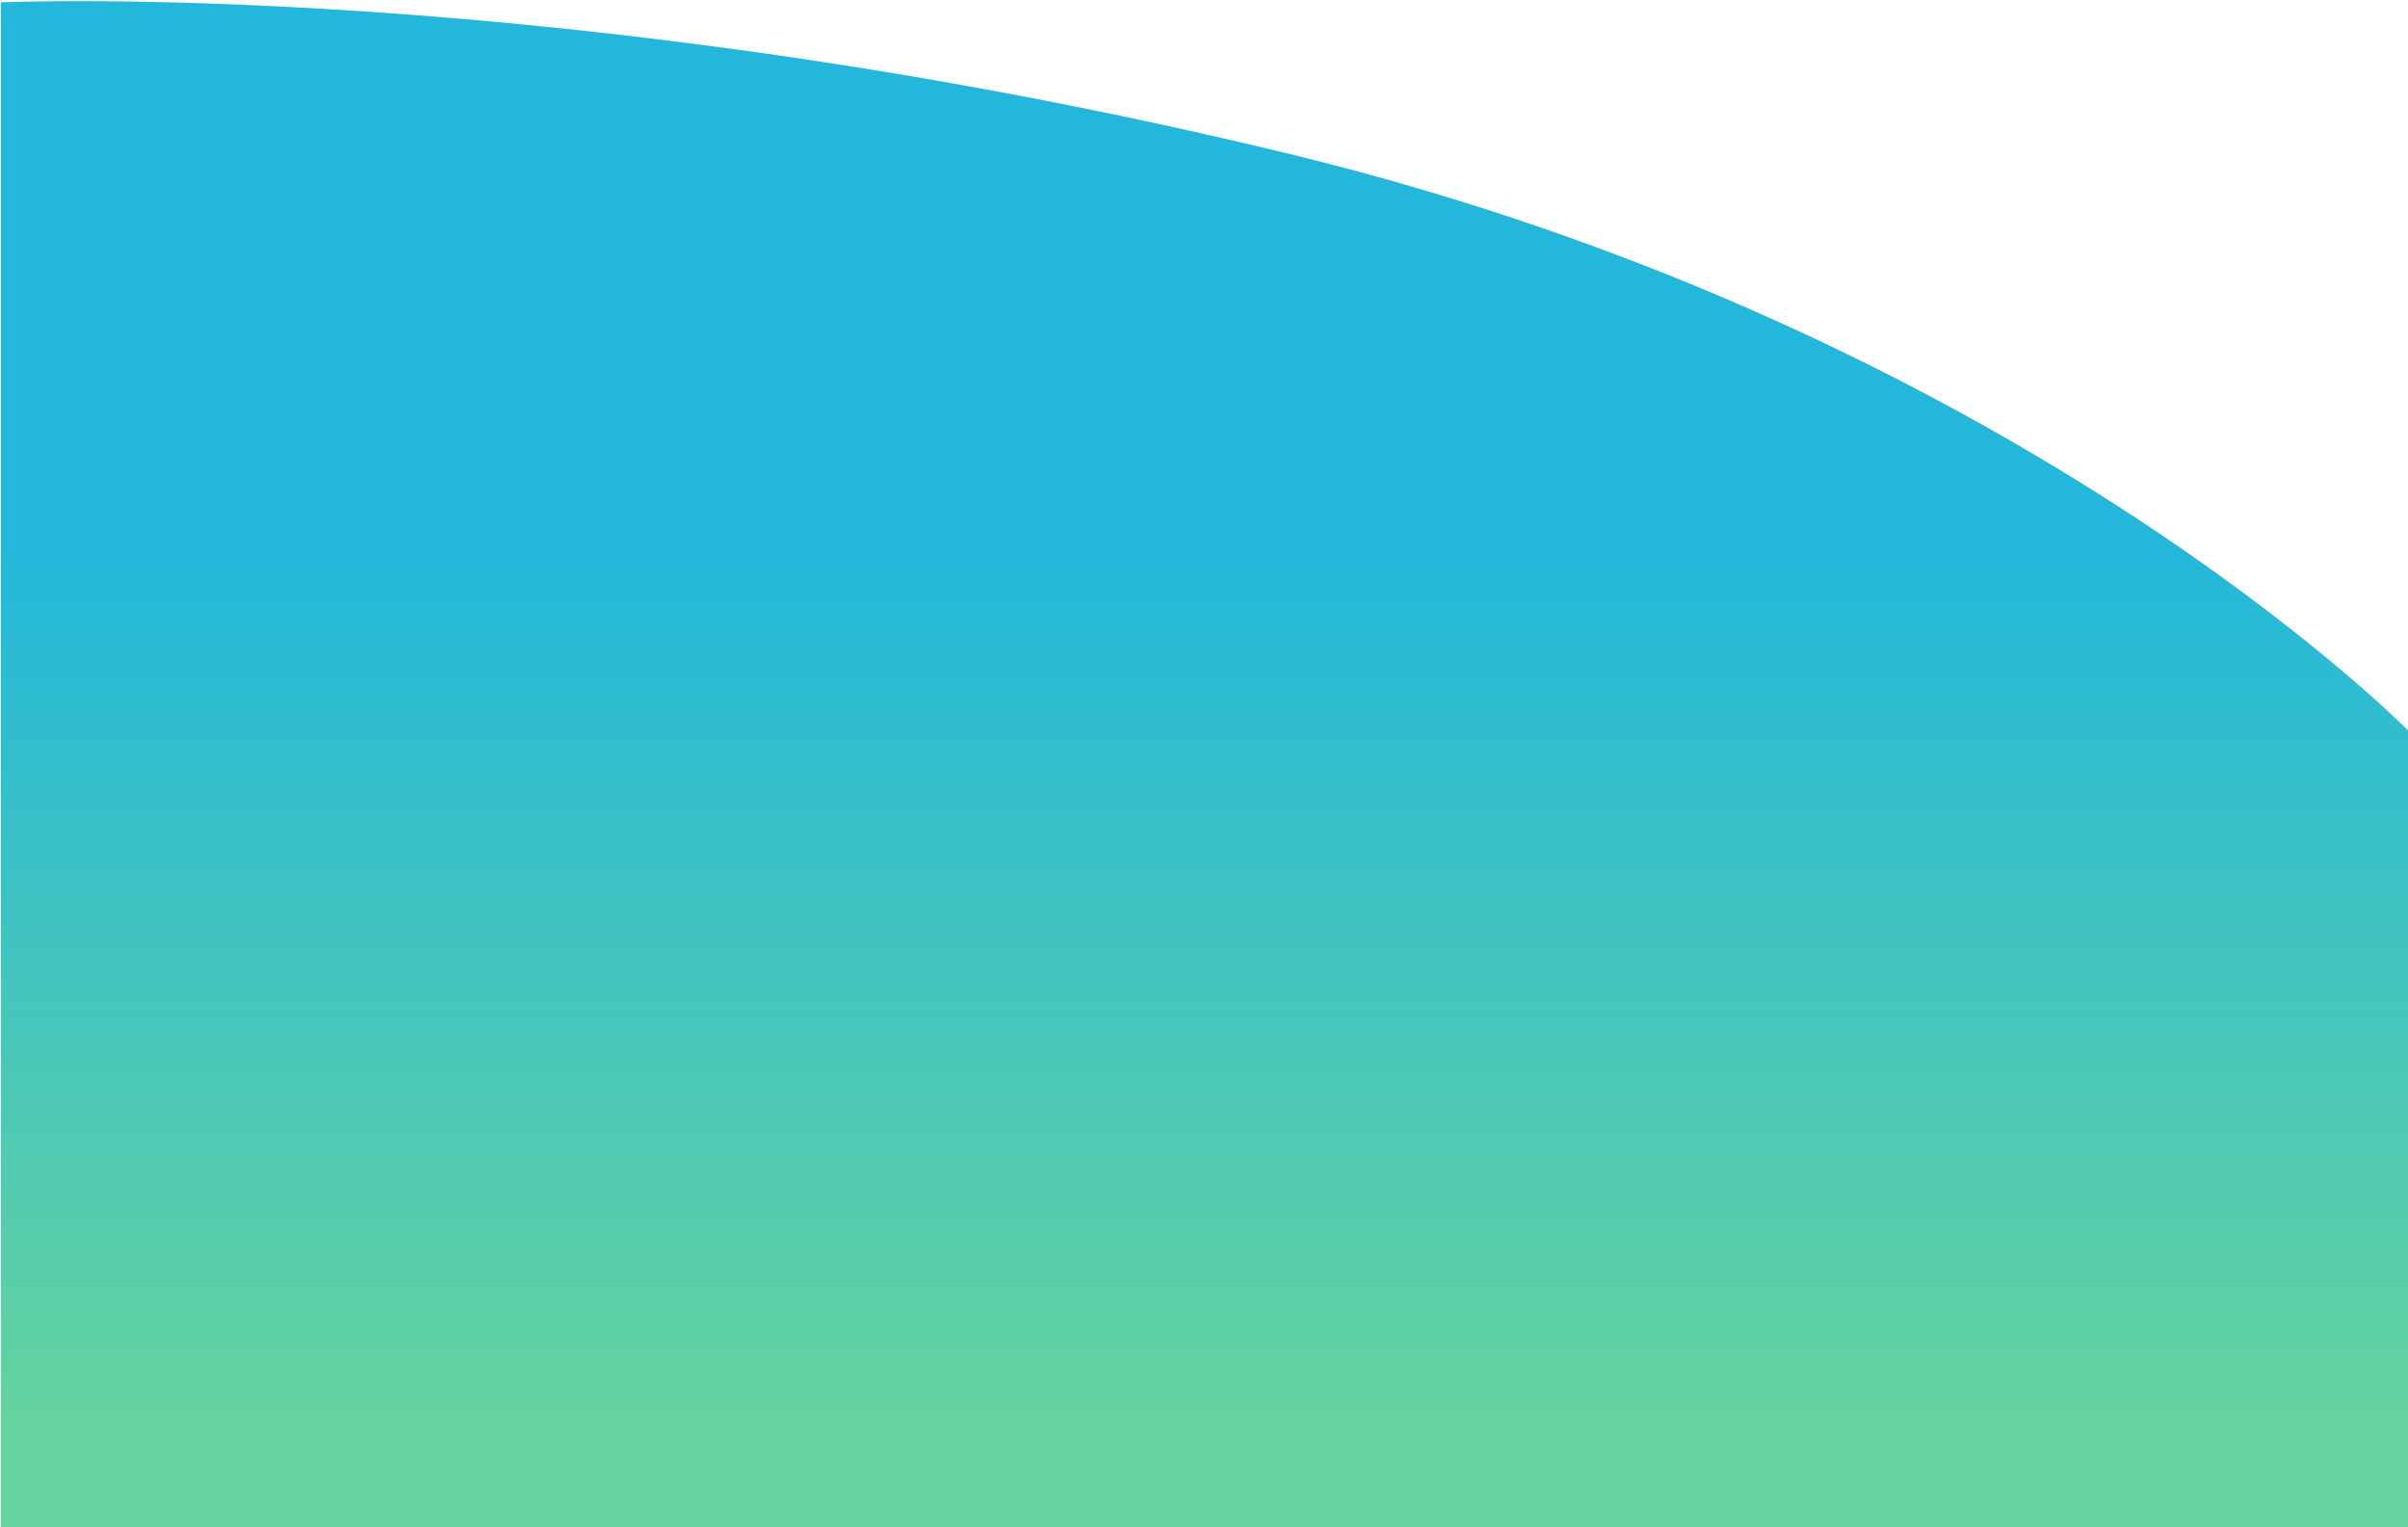 <svg width="1440" height="913" viewBox="0 0 1440 913" preserveAspectRatio="none" fill="none" xmlns="http://www.w3.org/2000/svg">
<path d="M0.561 913H1440.56V437.222C1440.56 437.222 1206.06 197.548 771.061 92.031C336.061 -13.488 0.561 1.409 0.561 1.409V913Z" fill="url(#paint0_linear)"/>
<defs>
<linearGradient id="paint0_linear" x1="871.007" y1="854.892" x2="871.007" y2="321.353" gradientUnits="userSpaceOnUse">
<stop stop-color="#66D39F"/>
<stop offset="1" stop-color="#22B7DB"/>
</linearGradient>
</defs>
</svg>

